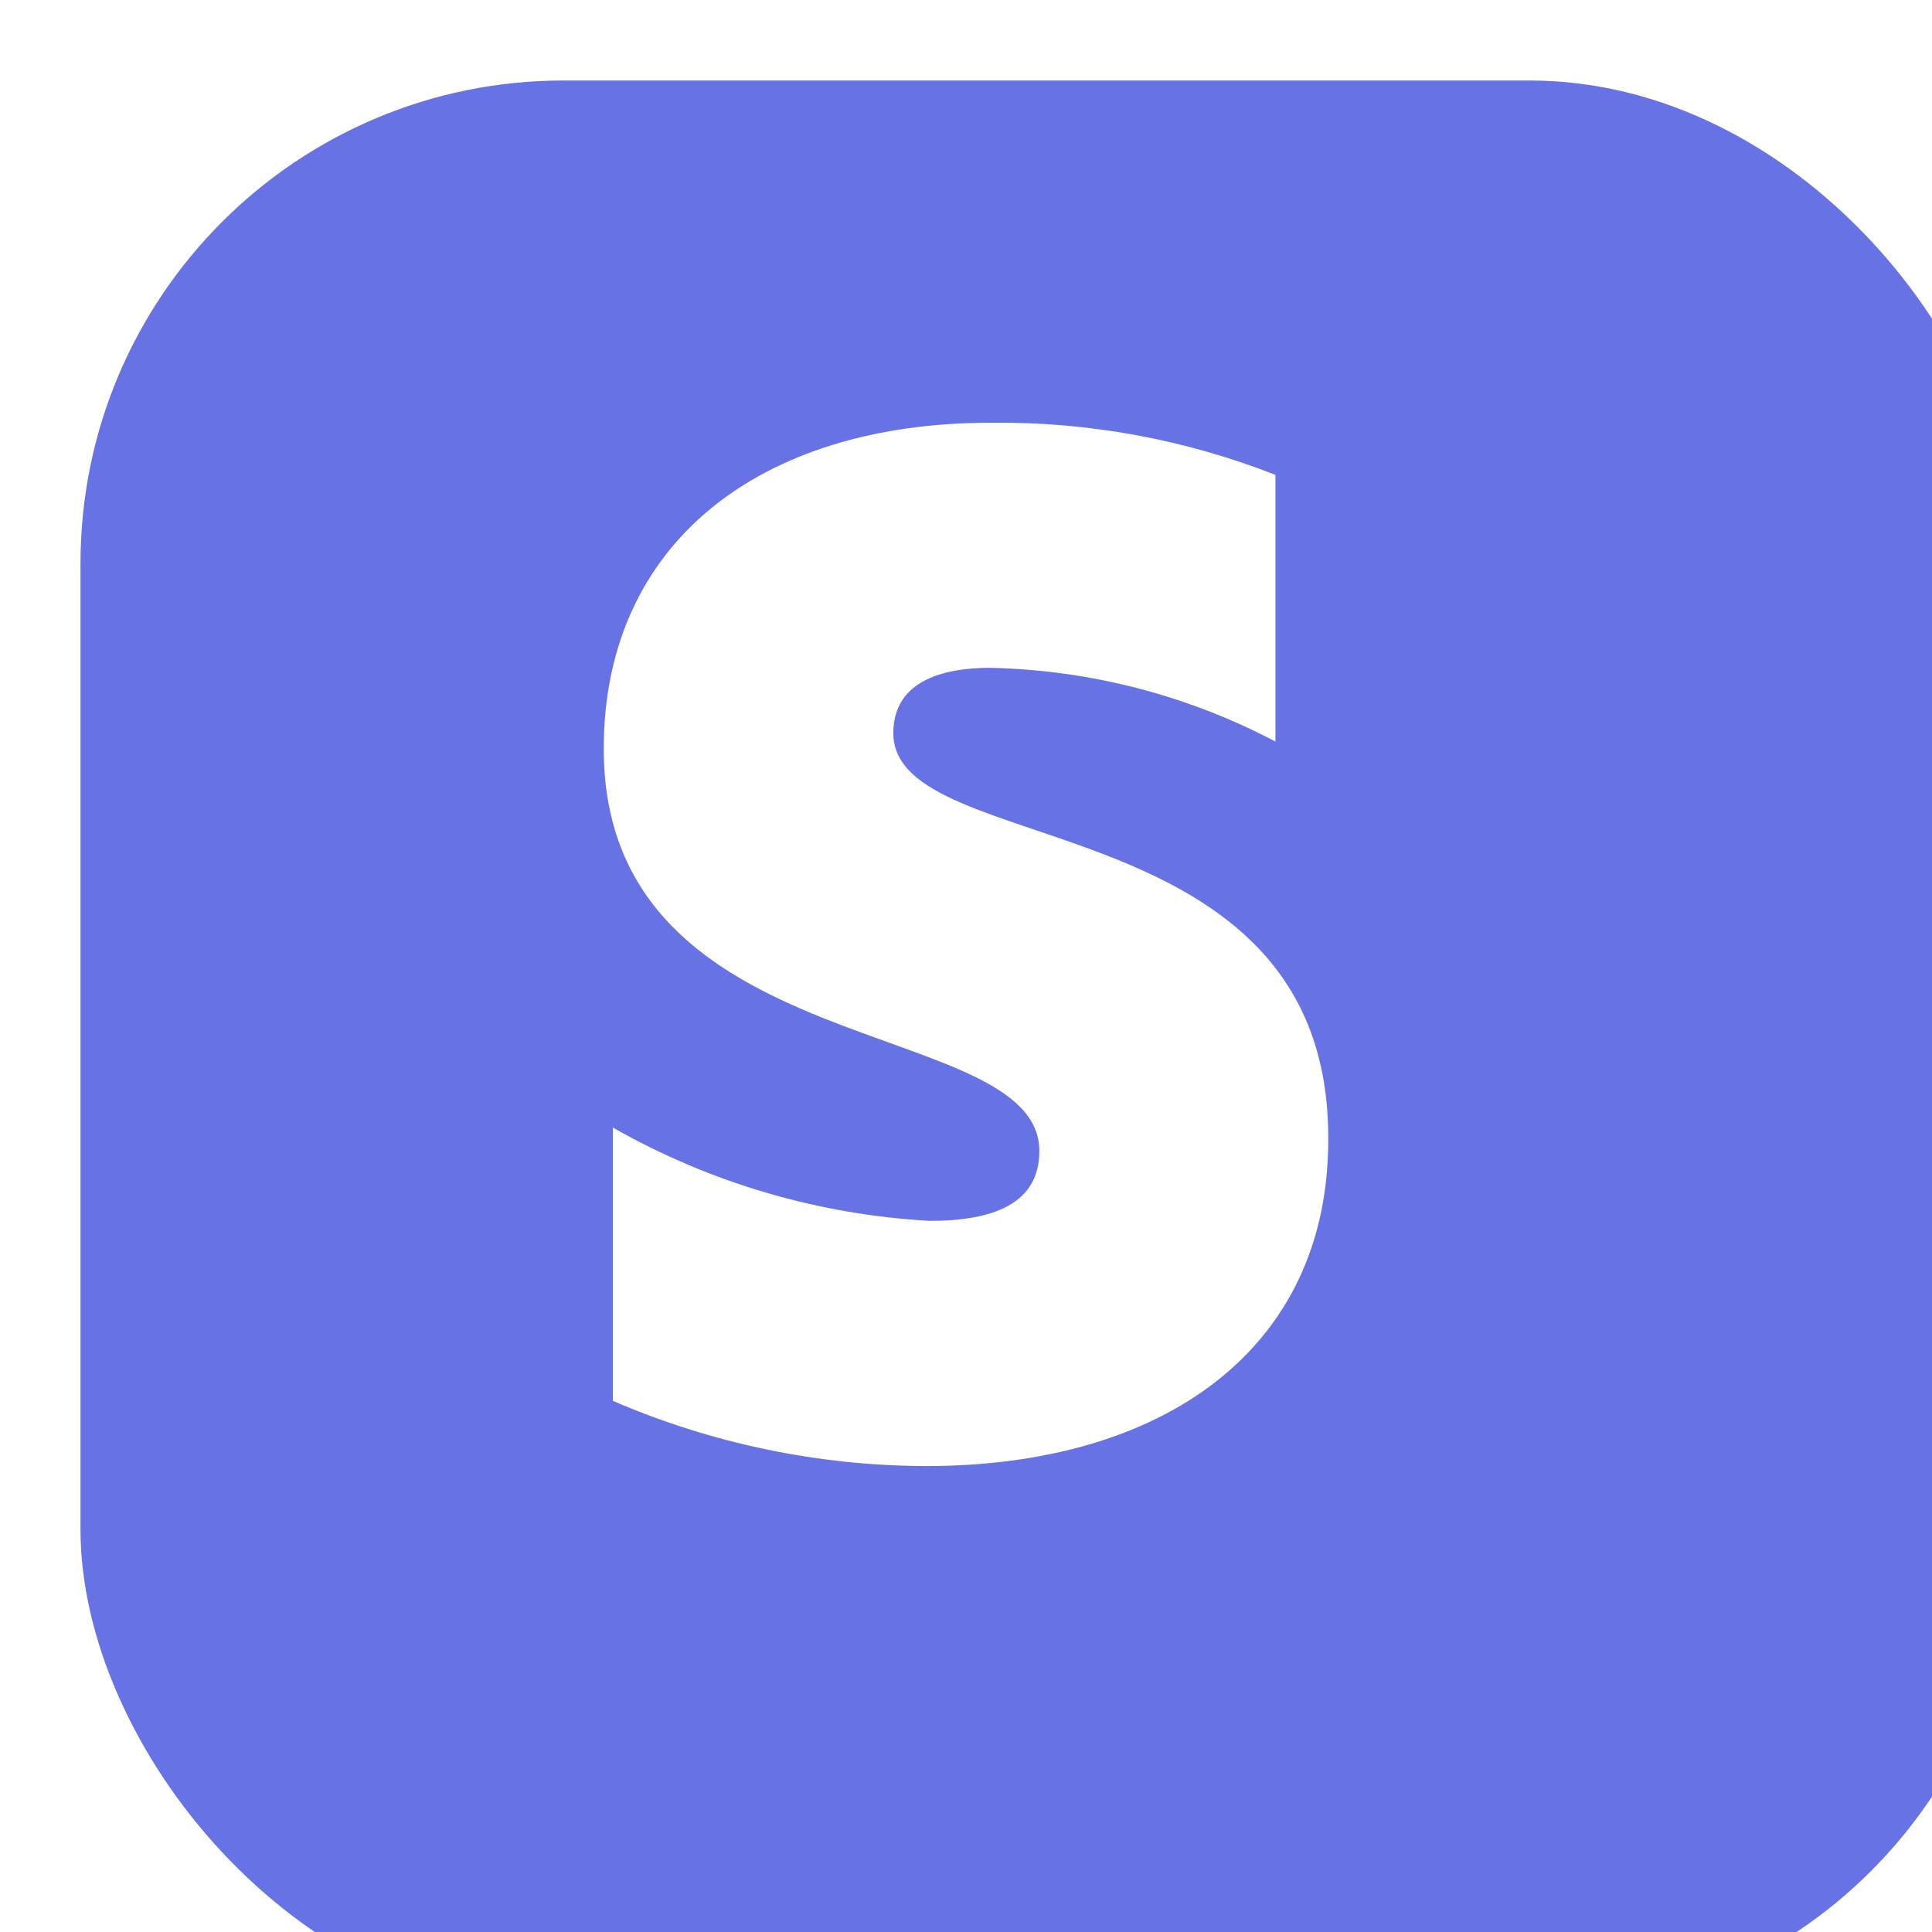 <svg width="24" height="24" viewBox="0 0 24 24" fill="none" xmlns="http://www.w3.org/2000/svg">
<g clip-path="url(#clip0)">
<g filter="url(#filter0_d)">
<rect width="24" height="24" rx="6" fill="#6772E5"/>
</g>
<path fill-rule="evenodd" clip-rule="evenodd" d="M11.097 9.107C11.097 8.548 11.559 8.296 12.304 8.296C13.539 8.323 14.751 8.636 15.844 9.212V5.899C14.719 5.458 13.52 5.238 12.312 5.251C9.428 5.251 7.5 6.757 7.5 9.301C7.5 13.238 12.911 12.598 12.911 14.299C12.911 14.955 12.336 15.166 11.55 15.166C10.166 15.089 8.818 14.693 7.613 14.007V17.402C8.841 17.932 10.164 18.208 11.502 18.212C14.459 18.212 16.5 16.754 16.5 14.161C16.524 9.941 11.097 10.702 11.097 9.107Z" fill="white"/>
</g>
<defs>
<filter id="filter0_d" x="-2" y="-2" width="30" height="30" filterUnits="userSpaceOnUse" color-interpolation-filters="sRGB">
<feFlood flood-opacity="0" result="BackgroundImageFix"/>
<feColorMatrix in="SourceAlpha" type="matrix" values="0 0 0 0 0 0 0 0 0 0 0 0 0 0 0 0 0 0 127 0"/>
<feOffset dx="1" dy="1"/>
<feGaussianBlur stdDeviation="1.5"/>
<feColorMatrix type="matrix" values="0 0 0 0 0 0 0 0 0 0.082 0 0 0 0 0.161 0 0 0 0.04 0"/>
<feBlend mode="normal" in2="BackgroundImageFix" result="effect1_dropShadow"/>
<feBlend mode="normal" in="SourceGraphic" in2="effect1_dropShadow" result="shape"/>
</filter>
<clipPath id="clip0">
<rect width="24" height="24" fill="white"/>
</clipPath>
</defs>
</svg>
